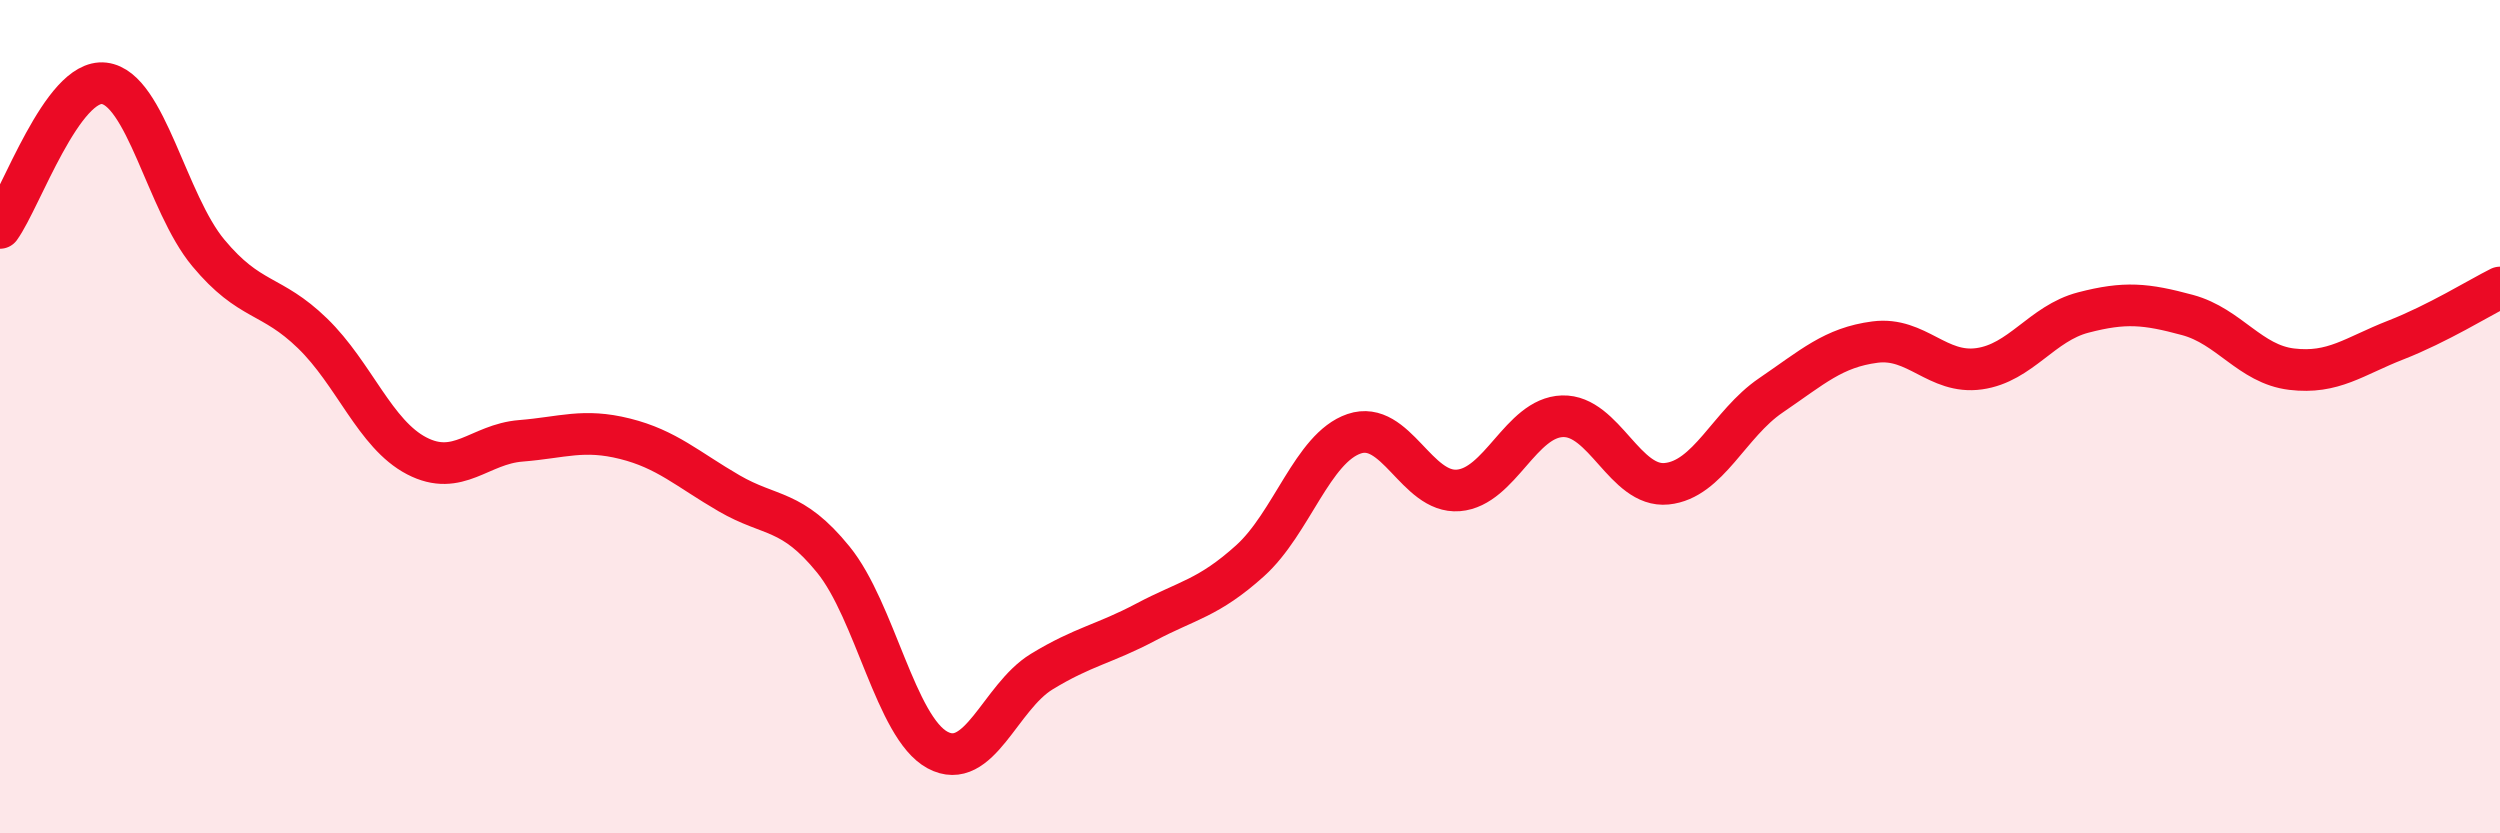 
    <svg width="60" height="20" viewBox="0 0 60 20" xmlns="http://www.w3.org/2000/svg">
      <path
        d="M 0,5.47 C 0.5,4.78 1.5,1.88 2.5,2 C 3.5,2.12 4,4.87 5,6.07 C 6,7.27 6.5,7.03 7.5,8 C 8.5,8.97 9,10.42 10,10.94 C 11,11.46 11.5,10.66 12.5,10.58 C 13.5,10.5 14,10.28 15,10.53 C 16,10.78 16.5,11.26 17.5,11.84 C 18.5,12.42 19,12.2 20,13.43 C 21,14.66 21.5,17.46 22.5,18 C 23.5,18.54 24,16.73 25,16.12 C 26,15.51 26.5,15.46 27.5,14.93 C 28.5,14.4 29,14.36 30,13.46 C 31,12.56 31.5,10.75 32.5,10.41 C 33.5,10.07 34,11.85 35,11.77 C 36,11.69 36.5,10.02 37.5,9.99 C 38.5,9.96 39,11.71 40,11.61 C 41,11.51 41.5,10.17 42.5,9.49 C 43.5,8.81 44,8.34 45,8.21 C 46,8.08 46.5,8.99 47.5,8.85 C 48.5,8.71 49,7.76 50,7.5 C 51,7.24 51.5,7.29 52.5,7.56 C 53.5,7.83 54,8.74 55,8.86 C 56,8.98 56.5,8.55 57.5,8.16 C 58.5,7.77 59.5,7.15 60,6.9L60 20L0 20Z"
        fill="#EB0A25"
        opacity="0.1"
        stroke-linecap="round"
        stroke-linejoin="round"
      />
      <path
        d="M 0,5.47 C 0.5,4.78 1.5,1.88 2.5,2 C 3.5,2.12 4,4.87 5,6.07 C 6,7.27 6.5,7.03 7.5,8 C 8.5,8.97 9,10.42 10,10.94 C 11,11.46 11.5,10.66 12.5,10.58 C 13.5,10.5 14,10.28 15,10.53 C 16,10.78 16.5,11.26 17.5,11.84 C 18.5,12.42 19,12.2 20,13.43 C 21,14.66 21.5,17.46 22.5,18 C 23.5,18.54 24,16.73 25,16.12 C 26,15.51 26.5,15.46 27.5,14.93 C 28.5,14.4 29,14.36 30,13.46 C 31,12.56 31.5,10.75 32.5,10.41 C 33.5,10.07 34,11.85 35,11.77 C 36,11.69 36.5,10.02 37.5,9.99 C 38.5,9.96 39,11.71 40,11.61 C 41,11.51 41.5,10.17 42.5,9.49 C 43.5,8.81 44,8.34 45,8.21 C 46,8.08 46.5,8.99 47.5,8.85 C 48.5,8.71 49,7.76 50,7.5 C 51,7.24 51.5,7.29 52.5,7.56 C 53.5,7.83 54,8.74 55,8.86 C 56,8.98 56.5,8.55 57.5,8.16 C 58.5,7.77 59.5,7.15 60,6.9"
        stroke="#EB0A25"
        stroke-width="1"
        fill="none"
        stroke-linecap="round"
        stroke-linejoin="round"
      />
    </svg>
  
